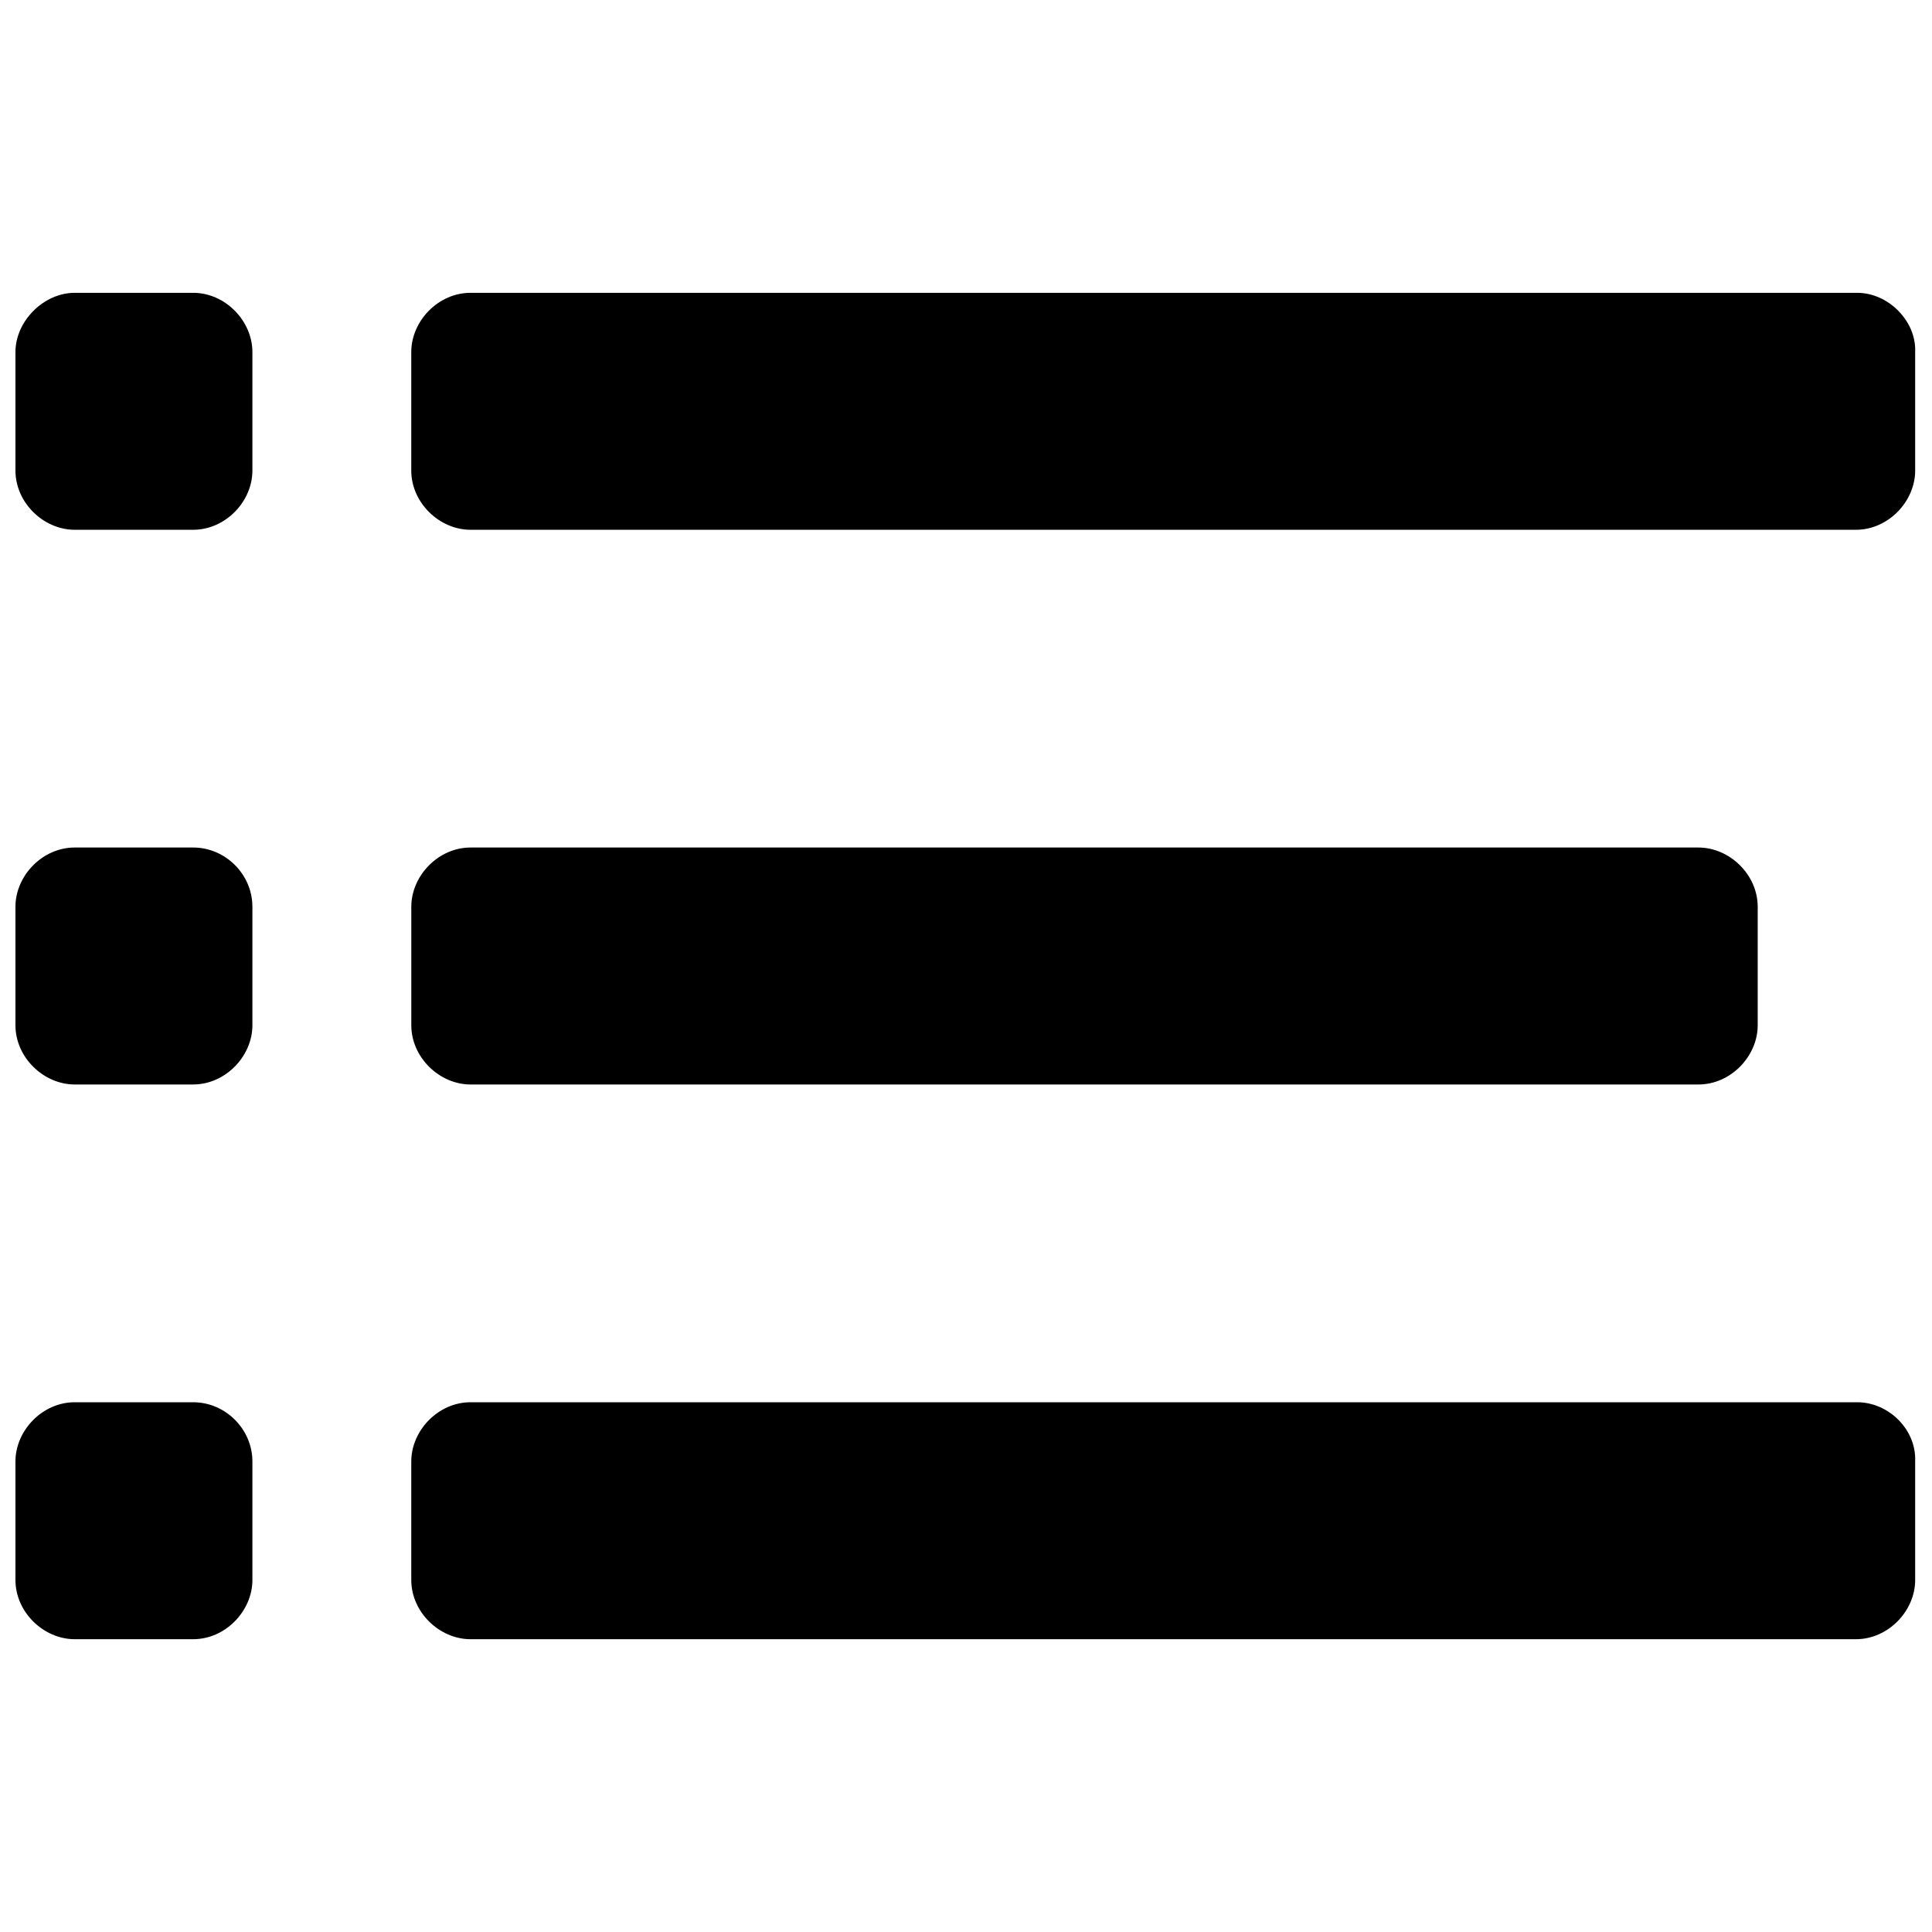 <?xml version="1.0" encoding="UTF-8"?>
<!-- Uploaded to: SVG Repo, www.svgrepo.com, Generator: SVG Repo Mixer Tools -->
<svg width="800px" height="800px" version="1.1" viewBox="144 144 512 512" xmlns="http://www.w3.org/2000/svg">
 <defs>
  <clipPath id="e">
   <path d="m148.09 515h62.906v64h-62.906z"/>
  </clipPath>
  <clipPath id="d">
   <path d="m148.09 368h62.906v64h-62.906z"/>
  </clipPath>
  <clipPath id="c">
   <path d="m148.09 221h62.906v64h-62.906z"/>
  </clipPath>
  <clipPath id="b">
   <path d="m252 515h399.9v64h-399.9z"/>
  </clipPath>
  <clipPath id="a">
   <path d="m252 221h399.9v64h-399.9z"/>
  </clipPath>
 </defs>
 <g clip-path="url(#e)">
  <path d="m195.19 515.61h-31.398c-8.562 0-15.699 7.492-15.699 15.699v31.398c0 8.562 7.492 15.699 15.699 15.699h31.398c8.562 0 15.699-7.492 15.699-15.699v-31.398c0-8.566-7.137-15.699-15.699-15.699z"/>
 </g>
 <g clip-path="url(#d)">
  <path d="m195.19 368.6h-31.398c-8.562 0-15.699 7.492-15.699 15.699v31.398c0 8.562 7.492 15.699 15.699 15.699h31.398c8.562 0 15.699-7.492 15.699-15.699v-31.398c0-8.566-7.137-15.699-15.699-15.699z"/>
 </g>
 <path d="m268.7 431.4h325.41c8.562 0 15.699-7.492 15.699-15.699v-31.398c0-8.562-7.492-15.699-15.699-15.699h-325.41c-8.562 0-15.699 7.492-15.699 15.699v31.398c0 8.562 7.492 15.699 15.699 15.699z"/>
 <g clip-path="url(#c)">
  <path d="m195.19 221.6h-31.398c-8.207 0-15.699 7.492-15.699 15.699v31.398c0 8.562 7.492 15.699 15.699 15.699h31.398c8.562 0 15.699-7.492 15.699-15.699v-31.398c0-8.207-7.137-15.699-15.699-15.699z"/>
 </g>
 <g clip-path="url(#b)">
  <path d="m636.2 515.61h-367.51c-8.562 0-15.699 7.492-15.699 15.699v31.398c0 8.562 7.492 15.699 15.699 15.699h367.15c8.562 0 15.699-7.492 15.699-15.699v-31.398c0.355-8.566-7.137-15.699-15.344-15.699z"/>
 </g>
 <g clip-path="url(#a)">
  <path d="m636.2 221.6h-367.51c-8.562 0-15.699 7.492-15.699 15.699v31.398c0 8.562 7.492 15.699 15.699 15.699h367.15c8.562 0 15.699-7.492 15.699-15.699v-31.398c0.355-8.207-7.137-15.699-15.344-15.699z"/>
 </g>
</svg>